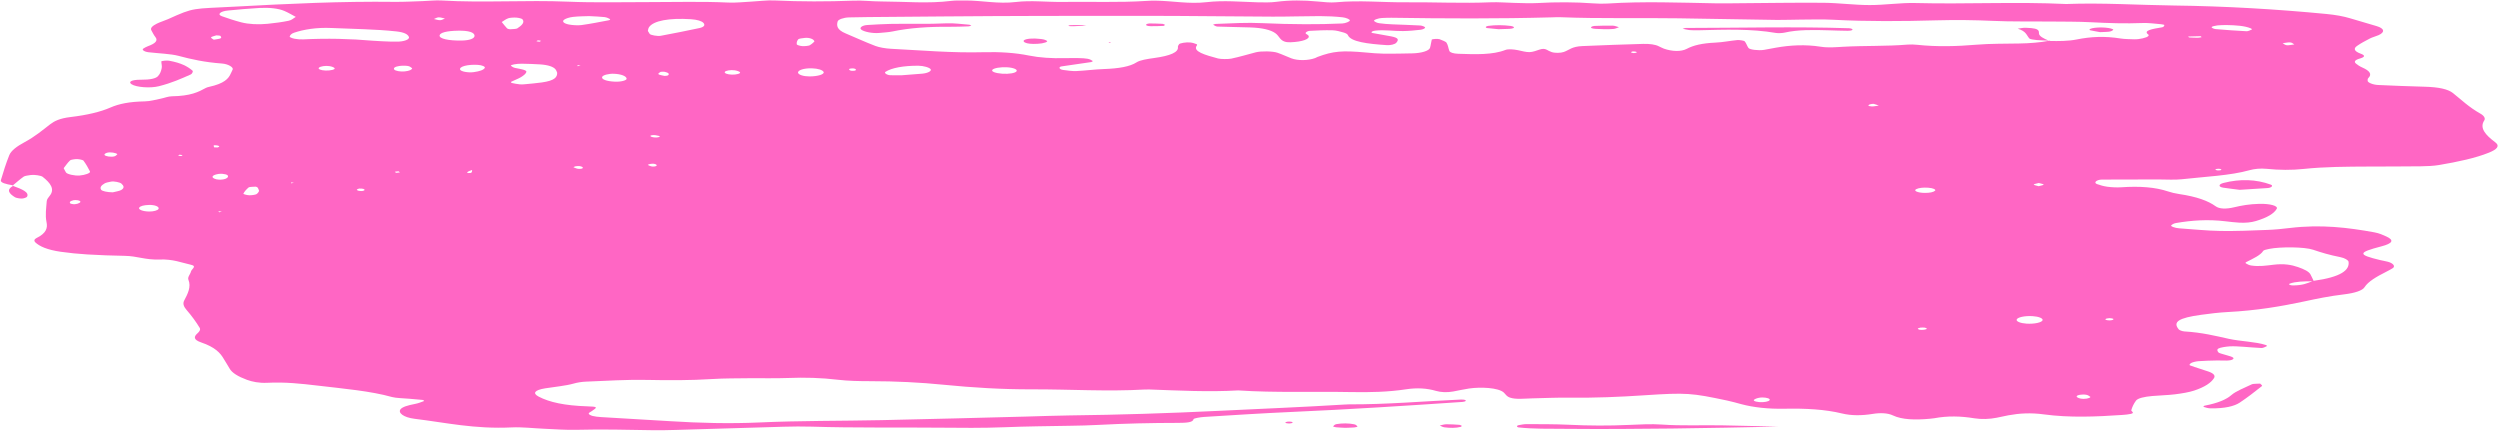 <?xml version="1.0" encoding="UTF-8" standalone="no"?><svg xmlns="http://www.w3.org/2000/svg" xmlns:xlink="http://www.w3.org/1999/xlink" fill="#000000" height="81.8" preserveAspectRatio="xMidYMid meet" version="1" viewBox="12.2 208.6 474.9 81.8" width="474.9" zoomAndPan="magnify"><g fill="#ff66c4" id="change1_1"><path d="M 448.031 217.039 C 447.781 216.902 447.617 216.691 447.254 216.656 C 446.871 216.617 446.297 216.75 445.809 216.809 C 446.062 216.941 446.227 217.152 446.602 217.195 C 446.965 217.234 447.547 217.098 448.031 217.039 Z M 439.953 214.203 C 440.051 214.152 439.887 214.035 439.73 213.973 C 438.602 213.504 436.93 213.387 435.129 213.359 C 434.555 213.379 433.926 213.359 433.414 213.426 C 432.961 213.484 432.375 213.621 432.32 213.742 C 432.266 213.863 432.715 214.098 433.094 214.129 C 435.023 214.297 436.996 214.43 438.98 214.535 C 439.242 214.547 439.699 214.332 439.953 214.203 Z M 434.164 240.762 C 434.098 240.707 433.762 240.645 433.594 240.656 C 432.965 240.695 432.855 240.816 433.324 240.961 C 433.426 240.988 433.758 240.957 433.98 240.953 C 434.055 240.887 434.23 240.809 434.164 240.762 Z M 430.418 215.664 C 430.355 215.598 430.285 215.473 430.23 215.473 C 429.441 215.484 428.652 215.512 427.863 215.535 C 427.934 215.598 427.969 215.707 428.078 215.715 C 428.617 215.75 429.176 215.773 429.727 215.77 C 429.961 215.77 430.188 215.699 430.418 215.664 Z M 423.348 213.355 C 423.359 213.309 422.957 213.219 422.699 213.199 C 421.559 213.105 420.352 212.93 419.254 212.973 C 415.945 213.102 412.758 213 409.496 212.828 C 406.879 212.691 404.156 212.715 401.48 212.688 C 397.906 212.648 394.277 212.73 390.77 212.566 C 387.188 212.402 383.699 212.363 380.102 212.461 C 373.559 212.645 367.012 212.699 360.469 212.355 C 358.449 212.246 356.316 212.312 354.234 212.324 C 352.746 212.328 351.258 212.406 349.773 212.387 C 343.52 212.297 337.273 212.176 331.02 212.078 C 323.574 211.965 316.098 212.172 308.672 211.871 C 308.094 211.848 307.48 211.883 306.887 211.898 C 296.762 212.176 286.629 212.129 276.488 211.973 C 275.902 211.961 275.309 212.004 274.719 212.02 C 274.066 212.035 273.023 212.406 273.23 212.594 C 273.398 212.75 273.734 212.941 274.18 213.008 C 274.941 213.125 275.84 213.18 276.703 213.223 C 278.453 213.305 280.234 213.336 281.969 213.441 C 282.383 213.465 282.898 213.691 282.918 213.832 C 282.938 213.973 282.504 214.199 282.078 214.25 C 281.008 214.379 279.84 214.484 278.695 214.5 C 276.941 214.523 275.227 214.215 273.43 214.418 C 273.176 214.445 272.922 214.527 272.82 214.602 C 272.723 214.676 272.695 214.824 272.84 214.855 C 273.801 215.047 274.801 215.223 275.816 215.391 C 277.707 215.695 278.074 215.98 277.453 216.707 C 277.191 217.012 276.367 217.223 275.648 217.176 C 271.992 216.93 268.758 216.551 268.23 215.242 C 268.164 215.078 267.836 214.895 267.434 214.777 C 266.816 214.602 266.062 214.371 265.312 214.352 C 263.875 214.312 262.379 214.383 260.941 214.465 C 260.605 214.484 260.223 214.727 260.207 214.871 C 260.191 215.035 260.652 215.195 260.758 215.363 C 261.145 215.992 259.625 216.547 257.352 216.629 C 256.414 216.664 255.836 216.457 255.363 215.895 C 255.078 215.559 254.887 215.203 254.434 214.883 C 253.566 214.273 251.984 213.887 249.711 213.812 C 247.641 213.742 245.551 213.727 243.484 213.648 C 243.152 213.637 242.867 213.43 242.648 213.301 C 242.609 213.277 242.992 213.145 243.211 213.141 C 246.152 213.031 249.059 212.852 252.082 213 C 254.723 213.129 257.422 213.184 260.098 213.199 C 262.461 213.211 264.852 213.164 267.188 213.059 C 267.789 213.031 268.613 212.688 268.621 212.484 C 268.637 212.277 267.902 211.961 267.246 211.887 C 265.883 211.738 264.355 211.66 262.895 211.66 C 259.918 211.66 256.938 211.773 253.965 211.762 C 245.91 211.73 237.859 211.613 229.805 211.609 C 216.98 211.605 204.148 211.613 191.324 211.723 C 186.566 211.762 181.805 211.82 177.039 211.844 C 175.852 211.848 174.66 211.875 173.477 211.906 C 172.438 211.934 171.43 212.305 171.324 212.664 C 171.09 213.469 171.164 214.25 172.832 214.945 C 174.727 215.738 176.48 216.562 178.492 217.328 C 179.168 217.586 180.375 217.812 181.449 217.867 C 187.293 218.164 193.039 218.68 199.109 218.516 C 202.109 218.438 205.066 218.621 207.641 219.148 C 209.699 219.566 211.988 219.699 214.445 219.648 C 215.34 219.633 216.238 219.621 217.129 219.637 C 217.707 219.648 218.363 219.676 218.82 219.766 C 219.258 219.852 219.539 220.023 219.762 220.176 C 219.844 220.227 219.621 220.371 219.414 220.402 C 217.578 220.68 215.703 220.938 213.863 221.211 C 213.199 221.312 213.395 221.793 214.172 221.891 C 214.969 221.992 215.879 222.133 216.656 222.098 C 218.41 222.02 220.09 221.781 221.844 221.719 C 224.77 221.617 226.867 221.246 228.109 220.438 C 228.758 220.016 230.117 219.805 231.488 219.613 C 234.488 219.203 236.098 218.531 235.957 217.527 C 235.934 217.355 236.062 217.18 236.172 217.008 C 236.301 216.797 237.516 216.582 238.312 216.668 C 238.785 216.719 239.172 216.863 239.5 216.992 C 239.648 217.047 239.609 217.164 239.551 217.246 C 238.691 218.383 241.191 219.059 243.594 219.711 C 244.078 219.844 245.527 219.855 246.082 219.738 C 247.758 219.387 249.188 218.938 250.754 218.535 C 251.762 218.277 253.988 218.312 254.871 218.621 C 255.828 218.953 256.598 219.332 257.504 219.68 C 258.719 220.145 260.672 220.121 262.016 219.633 C 262.199 219.566 262.305 219.48 262.488 219.41 C 265.43 218.312 267.148 218.16 271.652 218.574 C 272.77 218.676 273.93 218.781 275.086 218.797 C 276.859 218.816 278.652 218.77 280.434 218.738 C 282.195 218.707 283.664 218.266 283.844 217.688 C 284.008 217.168 284.035 216.645 284.18 216.125 C 284.191 216.074 284.598 216.008 284.852 215.996 C 285.109 215.98 285.531 215.996 285.656 216.047 C 286.16 216.262 286.828 216.477 286.98 216.715 C 287.309 217.227 287.309 217.758 287.523 218.277 C 287.641 218.562 288.246 218.785 289.215 218.816 C 292.504 218.934 295.773 219.035 298.16 218.09 C 298.711 217.871 299.754 217.973 300.551 218.133 C 301.262 218.277 302.062 218.52 302.762 218.5 C 303.434 218.48 304.066 218.203 304.648 218.02 C 305.211 217.836 305.613 217.836 306.02 218.047 C 306.312 218.199 306.566 218.363 306.953 218.492 C 307.59 218.703 308.676 218.68 309.266 218.469 C 310.375 218.074 310.738 217.441 312.805 217.352 C 316.629 217.184 320.473 217.051 324.32 216.938 C 325.539 216.902 326.66 217.047 327.316 217.398 C 327.461 217.473 327.621 217.551 327.781 217.621 C 327.941 217.699 328.09 217.773 328.281 217.844 C 329.852 218.391 331.535 218.445 332.613 217.879 C 333.895 217.203 335.496 216.812 338.117 216.691 C 339.535 216.625 340.824 216.344 342.23 216.211 C 342.598 216.176 343.512 216.324 343.605 216.43 C 343.969 216.848 344.031 217.289 344.344 217.715 C 344.578 218.039 346.262 218.238 347.281 218.074 C 348.066 217.949 348.793 217.793 349.559 217.656 C 352.281 217.172 355.133 217.02 358.055 217.473 C 359.535 217.703 360.82 217.566 362.316 217.484 C 366.359 217.258 370.562 217.406 374.594 217.07 C 375.129 217.023 375.816 217.055 376.359 217.109 C 380.18 217.516 383.879 217.406 387.742 217.086 C 390.281 216.875 393.062 216.914 395.738 216.863 C 397.785 216.828 399.691 216.676 401.43 216.352 C 401.402 216.34 401.406 216.324 401.383 216.316 C 401.473 216.32 401.562 216.324 401.648 216.328 L 401.645 216.328 L 401.648 216.328 L 401.477 216.379 C 403.289 216.422 405.117 216.414 406.664 216.102 C 409.367 215.555 412.066 215.43 415.039 215.914 C 415.773 216.035 416.754 216.031 417.629 216.066 C 418.57 216.102 420.082 215.746 420.27 215.457 C 420.32 215.371 420.438 215.27 420.336 215.199 C 419.195 214.398 421.016 214.102 422.926 213.785 C 423.246 213.73 423.309 213.504 423.348 213.355 Z M 409.309 284.008 C 409.062 283.863 408.93 283.672 408.535 283.598 C 407.77 283.449 406.684 283.629 406.676 283.906 C 406.672 284.047 407.023 284.238 407.422 284.312 C 408.195 284.465 409.152 284.289 409.309 284.008 Z M 400.406 243.668 C 400.418 243.566 399.816 243.461 399.484 243.359 C 399.145 243.461 398.547 243.559 398.539 243.66 C 398.531 243.762 399.121 243.867 399.453 243.973 C 399.797 243.871 400.398 243.77 400.406 243.668 Z M 400.215 269.414 C 400.297 269.062 399.465 268.727 398.328 268.656 C 396.836 268.559 395.398 268.871 395.281 269.316 C 395.191 269.672 396.016 270.004 397.16 270.078 C 398.645 270.176 400.105 269.855 400.215 269.414 Z M 379.801 244.82 C 379.984 244.594 379.391 244.316 378.477 244.258 C 377.539 244.199 376.727 244.273 376.215 244.527 C 375.594 244.832 376.492 245.238 377.824 245.242 C 378.777 245.25 379.457 245.113 379.801 244.82 Z M 377.848 270.84 C 377.691 270.797 377.305 270.832 377.031 270.832 C 376.414 270.949 376.328 271.098 376.875 271.242 C 377.031 271.281 377.473 271.273 377.688 271.238 C 378.32 271.141 378.391 270.98 377.848 270.84 Z M 369.102 228.66 C 368.777 228.543 368.488 228.418 368.109 228.324 C 368.02 228.305 367.559 228.367 367.398 228.426 C 366.945 228.586 367.051 228.77 367.715 228.812 C 368.117 228.84 368.633 228.715 369.102 228.66 Z M 348.344 284.43 C 348.16 284.168 347.117 284.012 346.34 284.164 C 345.902 284.246 345.516 284.41 345.379 284.559 C 345.152 284.809 346.16 285.047 347.062 284.992 C 347.984 284.938 348.531 284.695 348.344 284.43 Z M 323.082 218.598 C 323.156 218.551 323.066 218.441 322.93 218.414 C 322.41 218.316 322.055 218.375 322.047 218.562 C 322.047 218.605 322.348 218.648 322.508 218.688 C 322.711 218.66 323.012 218.645 323.082 218.598 Z M 205.309 222.137 C 205.535 221.793 204.684 221.441 203.477 221.379 C 202.242 221.316 200.992 221.531 200.711 221.859 C 200.438 222.18 201.281 222.512 202.59 222.602 C 203.883 222.691 205.082 222.484 205.309 222.137 Z M 188.996 221.762 C 188.793 221.43 187.633 221.09 186.668 221.086 C 183.852 221.066 181.539 221.496 180.398 222.25 C 180.078 222.461 180.73 222.891 181.379 222.891 C 181.961 222.895 182.543 222.895 183.508 222.895 C 184.559 222.812 185.984 222.715 187.387 222.594 C 188.449 222.5 189.191 222.094 188.996 221.762 Z M 174.805 221.805 C 174.641 221.602 174.238 221.531 173.68 221.637 C 173.527 221.664 173.465 221.777 173.508 221.84 C 173.648 222.047 174.074 222.113 174.617 222.016 C 174.77 221.984 174.746 221.879 174.805 221.805 Z M 168.656 222.273 C 168.48 221.895 167.59 221.613 166.426 221.578 C 164.941 221.531 163.695 221.934 163.801 222.426 C 163.879 222.809 164.836 223.113 165.969 223.117 C 167.555 223.117 168.852 222.715 168.656 222.273 Z M 163.559 217.027 C 163.586 217.152 164.164 217.328 164.598 217.359 C 165.012 217.395 165.82 217.312 166.004 217.207 C 166.504 216.922 166.773 216.598 166.91 216.48 C 166.809 216 165.914 215.73 165.156 215.793 C 164.66 215.836 163.941 215.941 163.848 216.055 C 163.586 216.367 163.492 216.703 163.559 217.027 Z M 412.273 269.141 C 411.98 269.309 412.227 269.434 412.895 269.461 C 413.102 269.469 413.449 269.414 413.547 269.359 C 413.844 269.191 413.598 269.078 412.93 269.035 C 412.707 269.07 412.371 269.086 412.273 269.141 Z M 438.844 258.641 C 439.105 258.785 439.387 258.969 439.832 259.035 C 441.316 259.266 442.719 259.051 444.082 258.887 C 446.082 258.648 447.477 258.898 448.734 259.336 C 449.91 259.742 450.812 260.188 451.098 260.727 C 451.316 261.133 451.496 261.539 451.688 261.945 C 456.91 261.23 458.547 259.914 458.336 258.336 C 458.297 258.027 457.609 257.609 456.766 257.445 C 454.762 257.051 453.156 256.574 451.59 256.039 C 449.984 255.492 445.41 255.453 443.258 255.879 C 442.785 255.969 442.199 256.113 442.117 256.258 C 441.656 257.059 440.219 257.719 438.875 258.395 C 438.746 258.457 438.727 258.578 438.844 258.641 Z M 451.43 262.031 C 449.836 262.035 448.266 262.066 447.152 262.48 C 447.023 262.527 447.02 262.637 447.117 262.695 C 447.223 262.754 447.516 262.82 447.727 262.82 C 449.602 262.82 450.484 262.41 451.43 262.031 Z M 152.758 222.309 C 152.629 222.172 152.203 222.02 151.777 221.957 C 150.98 221.84 150.027 222.012 149.887 222.258 C 149.738 222.512 150.379 222.754 151.254 222.777 C 152.117 222.801 152.992 222.555 152.758 222.309 Z M 145.832 212.957 C 145.504 212.594 144.656 212.328 143.434 212.25 C 139.297 211.984 136.344 212.543 135.504 213.742 C 135.324 213.996 135.332 214.266 135.266 214.477 C 135.402 214.699 135.508 214.871 135.617 215.039 C 135.77 215.273 137.129 215.516 137.719 215.398 C 140.188 214.918 142.715 214.453 145.074 213.93 C 146.051 213.711 146.152 213.312 145.832 212.957 Z M 139.102 222.91 C 139.414 222.648 139.211 222.41 138.449 222.238 C 138.285 222.203 137.734 222.219 137.68 222.254 C 137.465 222.395 137.16 222.57 137.289 222.699 C 137.418 222.828 137.992 222.934 138.434 223.02 C 138.539 223.039 139.031 222.969 139.102 222.91 Z M 137.539 234.457 C 137.156 234.387 136.758 234.254 136.387 234.258 C 135.738 234.27 135.574 234.43 135.949 234.594 C 136.082 234.648 136.352 234.699 136.574 234.711 C 137.199 234.738 137.523 234.645 137.539 234.457 Z M 136.898 239.898 C 136.672 239.699 136.238 239.645 135.66 239.754 C 135.465 239.793 135.219 239.914 135.281 239.945 C 135.523 240.062 135.863 240.234 136.203 240.242 C 136.805 240.254 137.047 240.09 136.898 239.898 Z M 131.234 223.535 C 131.164 223.047 130.184 222.668 128.844 222.613 C 127.801 222.57 126.691 222.871 126.578 223.227 C 126.43 223.676 127.418 224.039 128.98 224.113 C 130.137 224.172 131.285 223.875 131.234 223.535 Z M 127.859 212.449 C 128.035 212.414 128.172 212.273 128.078 212.223 C 127.809 212.082 127.488 211.906 127.039 211.848 C 126.25 211.75 125.348 211.734 124.125 211.66 C 123.324 211.691 122.113 211.688 121.07 211.809 C 120.363 211.887 119.66 212.121 119.371 212.336 C 118.91 212.672 119.254 213.051 120.258 213.254 C 120.875 213.383 122.035 213.453 122.66 213.363 C 124.477 213.109 126.152 212.77 127.859 212.449 Z M 122.492 221.105 L 121.965 220.961 L 121.855 221.164 Z M 122.84 240.336 C 122.566 240.145 122.105 240.086 121.523 240.191 C 121.328 240.23 121.09 240.359 121.156 240.387 C 121.441 240.504 121.809 240.676 122.184 240.684 C 122.816 240.699 123.047 240.531 122.84 240.336 Z M 118.043 222.434 C 117.953 222.25 117.914 221.984 117.691 221.734 C 117.289 221.285 116.383 220.941 114.809 220.832 C 113.672 220.754 112.488 220.73 111.316 220.703 C 110.352 220.684 109.109 220.918 109.27 221.086 C 109.422 221.238 109.668 221.426 110.078 221.512 C 111.062 221.711 112.293 221.875 112.188 222.277 C 112.098 222.605 111.664 222.945 111.176 223.25 C 110.676 223.559 109.898 223.828 109.312 224.129 C 109.199 224.188 109.297 224.332 109.469 224.371 C 109.891 224.477 110.398 224.555 110.906 224.617 C 111.148 224.648 111.504 224.641 111.77 224.613 C 112.887 224.508 114.031 224.414 115.094 224.266 C 117.621 223.918 118.051 223.242 118.043 222.434 Z M 109.09 214.16 C 109.574 214.137 110.301 214.098 110.453 214 C 111.285 213.453 111.938 212.875 111.449 212.262 C 111.348 212.133 110.746 211.98 110.277 211.945 C 109.82 211.91 109.043 211.965 108.766 212.066 C 108.242 212.254 107.973 212.508 107.512 212.785 C 107.832 213.176 108.152 213.586 108.527 213.996 C 108.594 214.062 108.934 214.172 109.09 214.16 Z M 104.285 221.512 C 104.441 221.266 103.785 220.969 102.961 220.922 C 101.035 220.809 99.414 221.238 99.598 221.809 C 99.715 222.188 101.133 222.449 102.199 222.301 C 103.355 222.141 104.051 221.883 104.285 221.512 Z M 101.848 241.242 C 101.883 241.125 101.871 241.008 101.875 240.887 C 101.602 240.988 101.305 241.09 101.109 241.199 C 100.754 241.41 100.98 241.52 101.582 241.457 C 101.738 241.441 101.824 241.32 101.848 241.242 Z M 99.938 216.301 C 101.406 216.277 102.352 215.918 102.348 215.395 C 102.34 214.742 101.199 214.391 99.211 214.43 C 97.051 214.465 95.758 214.805 95.703 215.344 C 95.641 215.953 97.387 216.348 99.938 216.301 Z M 94.629 212.211 C 95.027 212.293 95.457 212.449 95.812 212.434 C 96.156 212.422 96.418 212.23 96.719 212.117 C 96.316 212.035 95.883 211.883 95.527 211.895 C 95.184 211.91 94.926 212.098 94.629 212.211 Z M 114.125 216.438 C 114.172 216.48 114.492 216.5 114.695 216.527 C 114.785 216.469 114.996 216.395 114.945 216.352 C 114.895 216.309 114.578 216.289 114.379 216.262 C 114.281 216.32 114.074 216.395 114.125 216.438 Z M 90.5 221.566 C 90.25 221.422 90.117 221.211 89.707 221.137 C 89.293 221.062 88.516 221.066 88.062 221.133 C 87.207 221.262 86.898 221.516 87.082 221.801 C 87.254 222.066 88.293 222.254 89.086 222.164 C 90.004 222.062 90.43 221.852 90.5 221.566 Z M 88.172 241.352 C 88.086 241.281 88 241.211 87.914 241.141 C 87.672 241.168 87.309 241.176 87.23 241.227 C 87.152 241.273 87.371 241.359 87.461 241.43 C 87.695 241.406 87.934 241.379 88.172 241.352 Z M 87.504 216.508 C 88.949 216.535 90.105 216.09 89.867 215.586 C 89.645 215.125 89.047 214.734 87.453 214.562 C 83.484 214.133 79.258 214.109 75.152 213.918 C 72.352 213.789 69.895 214.191 68.047 214.82 C 67.52 215 67.293 215.297 67.23 215.543 C 67.199 215.676 67.703 215.867 68.137 215.957 C 68.578 216.051 69.27 216.109 69.793 216.082 C 74.297 215.859 78.707 215.953 83.078 216.34 C 84.211 216.438 85.43 216.453 86.539 216.508 C 86.91 216.508 87.211 216.5 87.504 216.508 Z M 81.438 244.711 C 81.52 244.516 81.148 244.402 80.484 244.418 C 80.301 244.426 80.152 244.531 79.988 244.594 C 79.973 244.785 80.309 244.898 80.977 244.891 C 81.148 244.887 81.41 244.777 81.438 244.711 Z M 75.754 221.547 C 75.648 221.402 75.242 221.234 74.809 221.164 C 74.035 221.035 73.047 221.199 72.785 221.457 C 72.527 221.711 73.148 221.977 74.07 222 C 75.008 222.027 75.938 221.801 75.754 221.547 Z M 68.027 243.32 L 67.504 243.242 L 67.508 243.43 Z M 67.027 212.543 C 67.656 212.414 67.867 212.105 68.391 211.812 C 67.68 211.438 67.051 211.039 66.227 210.684 C 65.121 210.199 63.391 210.016 61.531 210.109 C 59.492 210.219 57.496 210.414 55.512 210.598 C 54.039 210.734 53.383 211.34 54.355 211.684 C 55.492 212.09 56.676 212.488 58.004 212.836 C 59.434 213.211 61.258 213.297 63.047 213.121 C 64.445 212.984 65.832 212.793 67.027 212.543 Z M 61.422 244.871 C 61.312 244.59 61.277 244.422 61.164 244.254 C 61.109 244.18 60.867 244.051 60.773 244.055 C 60.305 244.074 59.555 244.105 59.453 244.188 C 58.992 244.578 58.633 244.98 58.43 245.391 C 58.387 245.48 59.109 245.68 59.531 245.691 C 59.973 245.711 60.719 245.602 60.91 245.484 C 61.266 245.27 61.324 245.008 61.422 244.871 Z M 54.121 215.871 C 54.332 215.746 54.164 215.551 54.043 215.395 C 54.016 215.355 53.559 215.344 53.293 215.316 C 52.941 215.438 52.379 215.555 52.301 215.688 C 52.223 215.828 52.621 215.992 52.812 216.145 C 53.266 216.059 53.91 215.996 54.121 215.871 Z M 55.496 242.191 C 55.586 241.938 55.391 241.711 54.449 241.621 C 54.219 241.598 53.887 241.613 53.668 241.648 C 52.359 241.867 52.188 242.383 53.332 242.668 C 53.516 242.715 53.84 242.715 54.098 242.734 C 54.848 242.699 55.391 242.5 55.496 242.191 Z M 54.348 248.77 L 53.66 248.734 L 53.852 248.926 Z M 52.867 236.59 C 52.879 236.605 53.297 236.605 53.527 236.613 C 53.965 236.484 53.969 236.348 53.473 236.227 C 53.32 236.188 53.027 236.203 52.801 236.195 C 52.812 236.328 52.797 236.461 52.867 236.59 Z M 46.855 238.074 C 46.805 238.031 46.5 238.016 46.309 237.988 C 46.219 238.047 46.016 238.113 46.066 238.16 C 46.109 238.199 46.418 238.215 46.613 238.242 C 46.703 238.188 46.906 238.117 46.855 238.074 Z M 42.312 248.285 C 42.523 247.875 41.645 247.496 40.504 247.531 C 39.52 247.559 38.863 247.742 38.656 248.023 C 38.383 248.395 39.328 248.766 40.516 248.781 C 41.352 248.797 42.172 248.57 42.312 248.285 Z M 35.254 243.469 C 34.973 243.227 33.859 242.996 33.305 243.098 C 32.844 243.188 32.32 243.293 32.082 243.434 C 31.418 243.816 31.113 244.227 31.43 244.664 C 31.586 244.883 32.523 245.129 33.629 245.133 C 34.035 245.027 34.84 244.902 35.191 244.711 C 35.898 244.316 35.734 243.887 35.254 243.469 Z M 29.293 241.172 C 28.945 240.48 28.555 239.793 28.059 239.113 C 27.965 238.988 27.285 238.832 26.84 238.82 C 26.406 238.812 25.637 238.945 25.52 239.059 C 25.004 239.555 24.672 240.07 24.297 240.547 C 24.457 240.848 24.574 241.105 24.734 241.359 C 24.945 241.695 26.367 242.012 27.316 241.941 C 28.352 241.863 29.449 241.469 29.293 241.172 Z M 26.969 246.641 C 26.781 246.602 26.355 246.59 26.199 246.625 C 25.465 246.797 25.301 247.035 25.613 247.285 C 25.684 247.34 26.039 247.363 26.266 247.402 C 26.5 247.367 26.809 247.348 26.965 247.289 C 27.645 247.039 27.648 246.789 26.969 246.641 Z M 32.047 238.02 C 32.172 238.301 33.281 238.465 33.906 238.309 C 34.25 238.223 34.312 238.031 34.5 237.891 C 34.246 237.629 33.184 237.449 32.586 237.602 C 32.238 237.688 31.988 237.887 32.047 238.02 Z M 485.016 237.59 C 482.504 238.613 479.129 239.34 475.484 239.953 C 474.496 240.121 473.203 240.176 472.039 240.191 C 468.762 240.23 465.477 240.223 462.191 240.238 C 458.012 240.258 453.836 240.27 449.812 240.691 C 447.492 240.938 445.148 240.914 442.789 240.672 C 441.602 240.551 440.426 240.676 439.508 240.934 C 435.891 241.957 431.012 242.16 426.598 242.656 C 425.297 242.801 423.656 242.684 422.172 242.688 C 418.609 242.695 415.051 242.691 411.488 242.715 C 410.453 242.723 409.809 243.309 410.562 243.574 C 411.117 243.773 411.785 243.977 412.555 244.078 C 413.324 244.18 414.344 244.23 415.152 244.176 C 418.676 243.934 421.629 244.152 424.059 244.969 C 424.637 245.164 425.375 245.344 426.156 245.461 C 429.539 245.961 431.672 246.762 433.086 247.785 C 433.781 248.289 435.02 248.352 436.602 247.973 C 438.035 247.629 439.488 247.371 441.367 247.324 C 443.43 247.27 444.996 247.711 444.691 248.258 C 444.188 249.156 442.914 249.934 440.746 250.582 C 439.852 250.852 438.742 250.969 437.504 250.891 C 436.633 250.836 435.789 250.738 434.965 250.637 C 431.621 250.23 428.52 250.457 425.562 250.965 C 425.117 251.039 424.836 251.234 424.652 251.395 C 424.438 251.582 425.371 251.918 426.164 251.973 C 428.77 252.148 431.359 252.426 433.996 252.473 C 436.938 252.52 439.93 252.391 442.879 252.277 C 444.34 252.227 445.793 252.074 447.168 251.91 C 453.121 251.191 458.273 251.832 463.23 252.734 C 464.184 252.906 464.879 253.234 465.52 253.527 C 467.059 254.23 466.703 254.844 464.574 255.398 C 460.047 256.578 460.016 256.969 464.367 258.012 C 464.832 258.121 465.367 258.207 465.805 258.324 C 466.832 258.598 467.277 259.203 466.719 259.547 C 466.328 259.785 465.902 260.02 465.449 260.246 C 463.629 261.16 462.035 262.094 461.367 263.16 C 460.973 263.793 459.539 264.27 457.457 264.52 C 454.664 264.848 452.277 265.352 449.84 265.875 C 445.492 266.801 440.832 267.594 435.383 267.875 C 433.652 267.965 431.961 268.18 430.352 268.398 C 426.031 268.988 424.887 269.746 426.078 271.172 C 426.207 271.32 426.715 271.531 427.156 271.559 C 430.52 271.762 433.039 272.398 435.648 272.977 C 437.812 273.449 440.727 273.512 442.59 274.129 C 442.762 274.184 442.895 274.312 442.793 274.363 C 442.531 274.496 442.086 274.719 441.793 274.707 C 440.641 274.668 439.523 274.539 438.375 274.473 C 437.516 274.422 436.578 274.344 435.762 274.395 C 434.965 274.449 434.004 274.602 433.633 274.797 C 433.266 274.988 433.418 275.297 433.609 275.535 C 433.727 275.688 434.305 275.812 434.703 275.941 C 435.496 276.195 436.789 276.43 436.41 276.805 C 435.973 277.234 434.488 277.059 433.355 277.074 C 432.184 277.094 431 277.129 429.863 277.207 C 429.34 277.246 428.785 277.387 428.5 277.523 C 428.223 277.66 427.98 277.922 428.223 278.012 C 429.301 278.422 430.602 278.781 431.734 279.184 C 432.75 279.539 433.055 279.969 432.773 280.426 C 432.223 281.309 431.02 282.121 429.016 282.789 C 428.074 283.105 426.688 283.34 425.355 283.504 C 424.008 283.676 422.453 283.699 421.027 283.828 C 419.531 283.961 418.301 284.238 417.957 284.703 C 417.512 285.301 417.234 285.91 417.062 286.52 C 416.996 286.746 417.832 287.008 416.98 287.219 C 416.543 287.324 415.922 287.383 415.352 287.422 C 410.352 287.766 405.324 287.973 400.449 287.316 C 397.977 286.98 395.828 287.102 393.684 287.496 C 392.926 287.637 392.23 287.805 391.488 287.953 C 390.141 288.223 388.605 288.277 387.242 288.059 C 384.656 287.637 382.188 287.57 379.637 288.047 C 379.391 288.094 379.094 288.117 378.809 288.145 C 375.98 288.402 373.504 288.332 371.777 287.512 C 370.824 287.055 369.418 286.984 367.934 287.227 C 365.887 287.555 363.922 287.582 362.102 287.141 C 358.891 286.359 355.207 286.16 351.188 286.242 C 348.066 286.301 345.316 285.996 342.977 285.375 C 342.09 285.141 341.238 284.887 340.273 284.684 C 333.527 283.254 332.586 283.156 324.559 283.688 C 319.859 284 315.199 284.199 310.379 284.137 C 308.008 284.109 305.613 284.219 303.234 284.273 C 301.785 284.309 300.129 284.512 299.039 284.129 C 298.336 283.883 298.219 283.484 297.848 283.156 C 296.809 282.227 293.484 282.082 291.254 282.402 C 290.188 282.559 289.262 282.789 288.238 282.969 C 287.074 283.18 285.898 283.125 284.984 282.855 C 283.289 282.355 281.391 282.227 279.289 282.551 C 275.977 283.062 272.434 283.145 268.832 283.078 C 261.695 282.941 254.484 283.23 247.41 282.762 C 241.738 283.09 236.148 282.785 230.539 282.586 C 230.246 282.574 229.938 282.574 229.648 282.594 C 222.508 283.004 215.379 282.539 208.238 282.559 C 202.535 282.574 196.91 282.227 191.555 281.695 C 186.938 281.234 182.344 281.012 177.52 281.008 C 175.461 281.008 173.25 280.961 171.379 280.738 C 168.207 280.363 165.105 280.27 161.754 280.406 C 159.406 280.496 156.988 280.422 154.605 280.445 C 152.223 280.477 149.789 280.457 147.48 280.602 C 143.336 280.863 139.273 280.855 135.059 280.766 C 131.258 280.688 127.363 280.941 123.527 281.094 C 122.707 281.121 121.816 281.277 121.207 281.453 C 119.645 281.898 117.613 282.07 115.789 282.363 C 113.707 282.695 113.32 283.309 114.523 283.941 C 116.574 285.016 119.484 285.648 123.734 285.785 C 125.766 285.848 125.75 285.938 124.629 286.688 C 124.395 286.844 124.02 287.008 124.031 287.164 C 124.047 287.316 124.371 287.504 124.762 287.609 C 125.168 287.723 125.789 287.793 126.355 287.828 C 130.734 288.098 135.137 288.336 139.512 288.609 C 145.109 288.961 150.801 289.105 156.422 288.852 C 164.141 288.5 171.902 288.574 179.637 288.41 C 188.855 288.219 198.062 287.961 207.273 287.727 C 209.945 287.66 212.609 287.547 215.289 287.516 C 224.844 287.402 234.305 287.098 243.754 286.641 C 251.695 286.254 259.676 285.934 267.562 285.449 C 267.852 285.434 268.152 285.41 268.445 285.41 C 275.68 285.441 282.582 284.816 289.641 284.5 C 290.367 284.465 290.758 284.602 290.602 284.777 C 290.543 284.848 290.262 284.934 290.027 284.949 C 279.285 285.68 268.516 286.371 257.598 286.852 C 252.004 287.098 246.465 287.457 240.922 287.801 C 240.152 287.848 238.938 288.074 238.914 288.227 C 238.836 288.852 237.551 288.926 235.969 288.93 C 230.883 288.934 225.836 289.051 220.82 289.316 C 219.062 289.41 217.266 289.453 215.48 289.48 C 211.316 289.547 207.164 289.594 203 289.758 C 198.898 289.922 194.676 289.879 190.516 289.84 C 182.477 289.762 174.422 289.902 166.398 289.645 C 164.637 289.59 162.824 289.613 161.051 289.66 C 154.223 289.852 147.398 290.07 140.57 290.27 C 139.09 290.312 137.586 290.344 136.105 290.32 C 131.34 290.242 126.602 290.117 121.809 290.246 C 119.777 290.305 117.664 290.133 115.602 290.047 C 113.531 289.961 111.387 289.695 109.426 289.789 C 102.301 290.133 96.91 288.879 90.965 288.156 C 88.832 287.895 87.758 287.008 88.285 286.344 C 88.648 285.887 89.684 285.59 90.988 285.34 C 91.684 285.207 92.207 284.988 92.738 284.789 C 92.828 284.758 92.641 284.59 92.469 284.57 C 91.656 284.48 90.805 284.426 89.977 284.348 C 88.848 284.246 87.422 284.23 86.656 284.016 C 82.617 282.875 77.449 282.43 72.465 281.84 C 69.375 281.477 66.391 281.145 62.953 281.316 C 61.41 281.391 60.102 281.113 59.117 280.754 C 57.406 280.121 56.258 279.414 55.816 278.609 C 55.484 278 55.059 277.395 54.711 276.785 C 54.055 275.645 53.062 274.547 50.402 273.641 C 48.863 273.113 49.023 272.52 49.738 271.895 C 50.105 271.574 50.332 271.199 50.133 270.875 C 49.445 269.746 48.637 268.625 47.672 267.516 C 47.141 266.906 46.859 266.316 47.188 265.691 C 47.883 264.383 48.543 263.078 47.992 261.742 C 47.781 261.23 48.363 260.691 48.48 260.164 C 48.574 259.734 49.684 259.164 48.488 258.898 C 46.68 258.496 45.082 257.801 42.496 257.895 C 39.762 257.996 38.336 257.238 35.879 257.199 C 33.508 257.16 31.125 257.074 28.797 256.934 C 27.059 256.828 25.316 256.656 23.723 256.426 C 21.188 256.059 19.676 255.395 18.879 254.609 C 18.641 254.379 18.688 254.039 19.098 253.84 C 21.051 252.883 21.266 251.871 21.035 250.781 C 20.762 249.469 20.984 248.141 21.078 246.82 C 21.102 246.473 21.375 246.121 21.652 245.781 C 22.672 244.527 21.773 243.344 20.285 242.176 C 19.996 241.953 18.707 241.75 18.066 241.844 C 17.562 241.914 16.902 242.008 16.719 242.141 C 15.953 242.684 15.332 243.246 14.66 243.801 C 13.312 243.59 12.223 243.301 12.367 242.82 C 12.836 241.238 13.328 239.656 13.961 238.082 C 14.316 237.203 15.391 236.406 16.867 235.609 C 18.867 234.535 20.238 233.359 21.727 232.211 C 22.516 231.605 23.535 231.078 25.609 230.832 C 28.773 230.457 31.312 229.844 33.168 229.031 C 34.812 228.312 36.766 227.914 39.734 227.855 C 40.77 227.836 41.762 227.531 42.734 227.344 C 43.469 227.199 44.125 226.902 44.855 226.891 C 48.43 226.832 49.883 226.082 51.316 225.297 C 51.453 225.223 51.672 225.152 51.906 225.102 C 54.812 224.469 55.621 223.539 56.043 222.555 C 56.152 222.293 56.32 222.031 56.41 221.77 C 56.539 221.379 55.547 220.754 54.371 220.668 C 51.07 220.426 48.566 219.867 46.078 219.203 C 44.648 218.82 42.289 218.746 40.379 218.52 C 39.582 218.422 39.086 218.035 39.414 217.836 C 39.676 217.68 39.918 217.512 40.289 217.379 C 41.719 216.871 42.254 216.312 41.73 215.656 C 41.391 215.227 41.195 214.789 40.949 214.352 C 40.691 213.891 41.242 213.477 41.988 213.094 C 42.582 212.789 43.461 212.535 44.109 212.242 C 49.223 209.93 48.617 210.309 57.004 209.852 C 66.945 209.312 76.984 208.824 87.199 208.953 C 88.969 208.973 90.758 208.863 92.535 208.809 C 93.719 208.77 94.965 208.625 96.07 208.691 C 104.055 209.164 112.117 208.578 120.148 208.918 C 125.129 209.129 130.277 208.996 135.348 209 C 140.414 209.004 145.477 208.848 150.543 209.086 C 151.938 209.152 153.465 208.98 154.922 208.906 C 156.379 208.832 157.895 208.621 159.27 208.684 C 164.309 208.922 169.293 208.914 174.344 208.723 C 176.059 208.656 177.875 208.875 179.645 208.879 C 184.062 208.891 188.516 209.32 192.898 208.766 C 193.672 208.668 194.656 208.703 195.547 208.695 C 198.789 208.68 201.75 209.391 205.176 208.98 C 208.074 208.633 211.066 209.008 214.031 208.965 C 219.348 208.887 224.699 209.117 229.988 208.773 C 230.562 208.734 231.176 208.715 231.766 208.727 C 234.996 208.77 238.047 209.402 241.398 209.012 C 244.672 208.633 247.871 208.953 251.105 209.039 C 252.27 209.07 253.602 209.086 254.621 208.949 C 257.266 208.602 259.805 208.637 262.473 208.883 C 263.594 208.988 264.949 209.133 265.961 209.035 C 270.438 208.613 274.855 209.074 279.297 209.035 C 284.648 208.992 290.004 209.266 295.379 209.035 C 296.812 208.973 298.336 209.121 299.82 209.148 C 301.297 209.18 302.832 209.258 304.25 209.18 C 307.844 208.977 311.355 208.984 314.902 209.242 C 315.746 209.305 316.715 209.328 317.555 209.273 C 324.387 208.832 331.223 209.105 338.062 209.23 C 339.535 209.258 341.02 209.227 342.5 209.215 C 347.867 209.18 353.242 209.082 358.598 209.129 C 361.523 209.156 364.426 209.559 367.34 209.562 C 370.254 209.57 373.23 209.098 376.086 209.176 C 385.617 209.422 395.188 208.902 404.684 209.363 C 411.57 209.098 418.355 209.562 425.191 209.648 C 435.039 209.773 444.715 210.348 454.125 211.254 C 455.863 211.422 457.359 211.691 458.641 212.078 C 460.312 212.578 462.031 213.066 463.699 213.57 C 465.148 214.008 465.293 214.719 464.035 215.277 C 463.543 215.496 462.836 215.68 462.398 215.906 C 461.516 216.359 460.656 216.824 459.961 217.309 C 459.203 217.824 459.395 218.34 460.637 218.797 C 461.52 219.121 461.496 219.426 460.453 219.727 C 459.5 220 459.312 220.344 459.766 220.699 C 460.07 220.945 460.43 221.195 460.922 221.414 C 462.34 222.035 462.848 222.691 462.09 223.422 C 461.922 223.586 461.965 223.773 461.957 223.945 C 461.945 224.27 462.945 224.703 463.953 224.746 C 466.895 224.875 469.836 225 472.793 225.074 C 475.508 225.141 477.246 225.547 478.152 226.27 C 479.812 227.59 481.168 228.941 483.402 230.203 C 484.055 230.57 484.379 231.078 484.109 231.48 C 483.145 232.941 484.402 234.285 486.176 235.609 C 487.164 236.352 486.504 236.984 485.016 237.59" fill="inherit"/><path d="M 14.738 243.836 C 14.691 243.828 14.707 243.809 14.66 243.801 C 14.633 243.824 14.598 243.852 14.57 243.875 L 14.738 243.836" fill="inherit"/><path d="M 327.844 289.246 C 325.91 289.109 323.707 289.223 321.676 289.316 C 317.816 289.492 314.027 289.473 310.172 289.285 C 307.566 289.16 304.875 289.18 302.219 289.164 C 301.695 289.16 301.141 289.281 300.652 289.371 C 300.469 289.402 300.359 289.512 300.367 289.586 C 300.367 289.656 300.5 289.773 300.676 289.793 C 303.512 290.105 306.496 290.035 309.438 290.062 C 323.09 290.18 336.711 289.93 349.977 289.633 C 346.434 289.555 342.891 289.469 339.344 289.398 C 335.52 289.328 331.691 289.516 327.844 289.246" fill="inherit"/><path d="M 42.367 224.98 C 44.863 224.355 46.609 223.547 48.406 222.758 C 48.707 222.621 48.691 222.426 48.82 222.258 C 48.801 222.172 48.844 222.078 48.75 222 C 47.871 221.254 46.691 220.562 44.309 220.129 C 44.105 220.094 43.738 220.102 43.484 220.125 C 43.238 220.148 42.848 220.215 42.848 220.262 C 42.84 220.688 43.008 221.113 42.918 221.539 C 42.805 222.055 42.668 222.578 42.207 223.07 C 41.801 223.504 40.77 223.758 38.945 223.746 C 37.188 223.734 36.5 224.145 37.184 224.598 C 38.078 225.188 40.754 225.387 42.367 224.98" fill="inherit"/><path d="M 439.992 281.586 C 438.594 282.25 436.941 282.898 436.102 283.625 C 435.102 284.496 433.543 285.164 431 285.66 C 430.824 285.695 430.699 285.863 430.809 285.898 C 431.176 286.012 431.641 286.16 432.094 286.172 C 434.789 286.215 436.613 285.77 437.633 285.098 C 439.195 284.062 440.535 283 441.867 281.945 C 442.035 281.812 441.656 281.625 441.535 281.469 C 441.008 281.504 440.195 281.488 439.992 281.586" fill="inherit"/><path d="M 434.574 243.352 C 433.605 243.602 433.551 244.102 434.543 244.254 C 435.555 244.41 436.641 244.527 437.652 244.66 C 439.523 244.539 441.234 244.438 442.934 244.324 C 443.699 244.273 444.078 243.859 443.566 243.672 C 440.789 242.652 437.727 242.543 434.574 243.352" fill="inherit"/><path d="M 14.73 243.836 C 14.738 243.836 14.57 243.875 14.57 243.875 C 14.609 243.891 14.633 243.902 14.668 243.918 C 14.719 243.891 14.676 243.863 14.73 243.836" fill="inherit"/><path d="M 15.055 246.074 C 15.258 246.195 15.949 246.332 16.352 246.32 C 16.73 246.305 17.254 246.113 17.332 245.977 C 17.824 245.141 16.367 244.516 14.668 243.918 C 13.348 244.656 13.922 245.375 15.055 246.074" fill="inherit"/><path d="M 266.098 289.16 C 265.723 289.227 265.566 289.434 265.441 289.586 C 265.402 289.633 265.77 289.742 266.012 289.766 C 266.562 289.82 267.152 289.84 267.727 289.871 C 268.305 289.848 268.895 289.84 269.453 289.797 C 269.707 289.777 270.105 289.672 270.074 289.629 C 269.949 289.477 269.816 289.273 269.438 289.195 C 268.402 288.988 267.18 288.977 266.098 289.16" fill="inherit"/><path d="M 286.957 289.191 C 286.527 289.195 286.117 289.344 285.699 289.426 C 285.992 289.547 286.203 289.727 286.605 289.777 C 287.641 289.914 288.746 289.93 289.684 289.688 C 289.844 289.648 289.816 289.547 289.875 289.473 C 289.711 289.41 289.582 289.309 289.379 289.297 C 288.582 289.242 287.762 289.18 286.957 289.191" fill="inherit"/><path d="M 256.684 288.711 C 256.129 288.871 256.297 289.012 257.098 289.047 C 257.305 289.059 257.559 288.969 257.785 288.922 C 257.691 288.848 257.664 288.742 257.484 288.711 C 257.281 288.676 256.824 288.672 256.684 288.711" fill="inherit"/><path d="M 191.98 213.031 C 188.43 213.211 184.887 213.07 181.352 213.141 C 179.887 213.172 178.434 213.266 176.98 213.348 C 175.996 213.402 175.375 213.871 175.789 214.215 C 176.324 214.656 177.996 214.973 179.215 214.859 C 180.051 214.777 180.988 214.73 181.684 214.586 C 184.977 213.895 188.641 213.652 192.609 213.688 C 193.785 213.699 194.969 213.648 196.145 213.609 C 196.352 213.605 196.527 213.523 196.719 213.477 C 196.574 213.414 196.473 213.301 196.285 213.289 C 194.852 213.184 193.328 212.961 191.98 213.031" fill="inherit"/><path d="M 332.418 213.91 C 332.223 213.91 332.027 214.004 331.836 214.051 C 332.246 214.141 332.617 214.262 333.074 214.309 C 333.621 214.359 334.25 214.367 334.828 214.352 C 339.852 214.219 344.875 214.047 349.547 214.859 C 349.93 214.926 350.781 214.891 351.152 214.805 C 353.742 214.211 356.691 214.266 359.664 214.359 C 360.836 214.391 362.012 214.445 363.184 214.449 C 363.879 214.453 364.223 214.305 364.059 214.129 C 363.996 214.062 363.703 213.969 363.488 213.965 C 353.141 213.629 342.777 213.902 332.418 213.91" fill="inherit"/><path d="M 399.441 214.453 C 399.234 214.086 398.625 213.926 396.984 213.875 C 396.512 213.859 395.984 213.984 395.484 214.043 C 397.164 214.574 397.125 215.277 397.711 215.922 C 397.824 216.047 398.559 216.16 399.078 216.207 C 399.816 216.27 400.605 216.285 401.383 216.316 C 400.395 215.91 399.566 215.488 399.523 214.969 C 399.508 214.797 399.535 214.621 399.441 214.453" fill="inherit"/><path d="M 294.902 213.516 C 294.688 213.539 294.488 213.637 294.449 213.711 C 294.414 213.781 294.52 213.914 294.684 213.934 C 295.477 214.031 296.309 214.098 296.852 214.148 C 297.746 214.121 298.34 214.117 298.91 214.082 C 299.609 214.039 299.918 213.902 299.734 213.711 C 299.664 213.641 299.41 213.559 299.176 213.527 C 297.766 213.348 296.324 213.328 294.902 213.516" fill="inherit"/><path d="M 315.078 213.527 C 314.859 213.535 314.582 213.633 314.504 213.703 C 314.289 213.891 314.582 214.035 315.27 214.082 C 315.832 214.121 316.422 214.129 316.996 214.152 C 317.578 214.137 318.215 214.164 318.719 214.098 C 319.141 214.043 319.406 213.883 319.742 213.77 C 319.336 213.664 318.945 213.477 318.516 213.469 C 317.379 213.445 316.223 213.488 315.078 213.527" fill="inherit"/><path d="M 208.789 215.918 C 207.453 215.879 206.43 216.152 206.676 216.496 C 206.879 216.777 207.551 216.93 208.477 216.941 C 209.023 216.945 209.652 216.914 210.113 216.836 C 210.559 216.758 211.062 216.605 211.117 216.473 C 211.172 216.352 210.766 216.164 210.379 216.078 C 209.957 215.984 209.328 215.969 208.789 215.918" fill="inherit"/><path d="M 409.215 214.105 C 409.094 214.164 409.105 214.312 409.246 214.348 C 409.895 214.492 410.613 214.609 411.133 214.707 C 411.965 214.66 412.637 214.676 413.035 214.582 C 413.395 214.5 413.758 214.25 413.59 214.164 C 412.734 213.723 410.07 213.699 409.215 214.105" fill="inherit"/><path d="M 230.547 213.055 C 230.348 213.055 230.023 213.148 229.961 213.219 C 229.793 213.406 230.109 213.562 230.781 213.574 C 231.602 213.59 232.434 213.551 233.25 213.516 C 233.367 213.508 233.422 213.383 233.504 213.312 C 233.336 213.246 233.195 213.137 232.992 213.125 C 232.191 213.082 231.367 213.059 230.547 213.055" fill="inherit"/><path d="M 216.07 213.367 C 215.789 213.371 215.371 213.367 215.258 213.414 C 214.98 213.535 215.359 213.609 216.184 213.578 C 216.977 213.547 217.77 213.5 218.559 213.461 C 218.305 213.43 218.055 213.398 217.797 213.363 C 217.223 213.363 216.645 213.359 216.07 213.367" fill="inherit"/><path d="M 222.758 216.715 L 223.207 216.738 L 223.051 216.574 Z M 222.758 216.715" fill="inherit"/></g></svg>